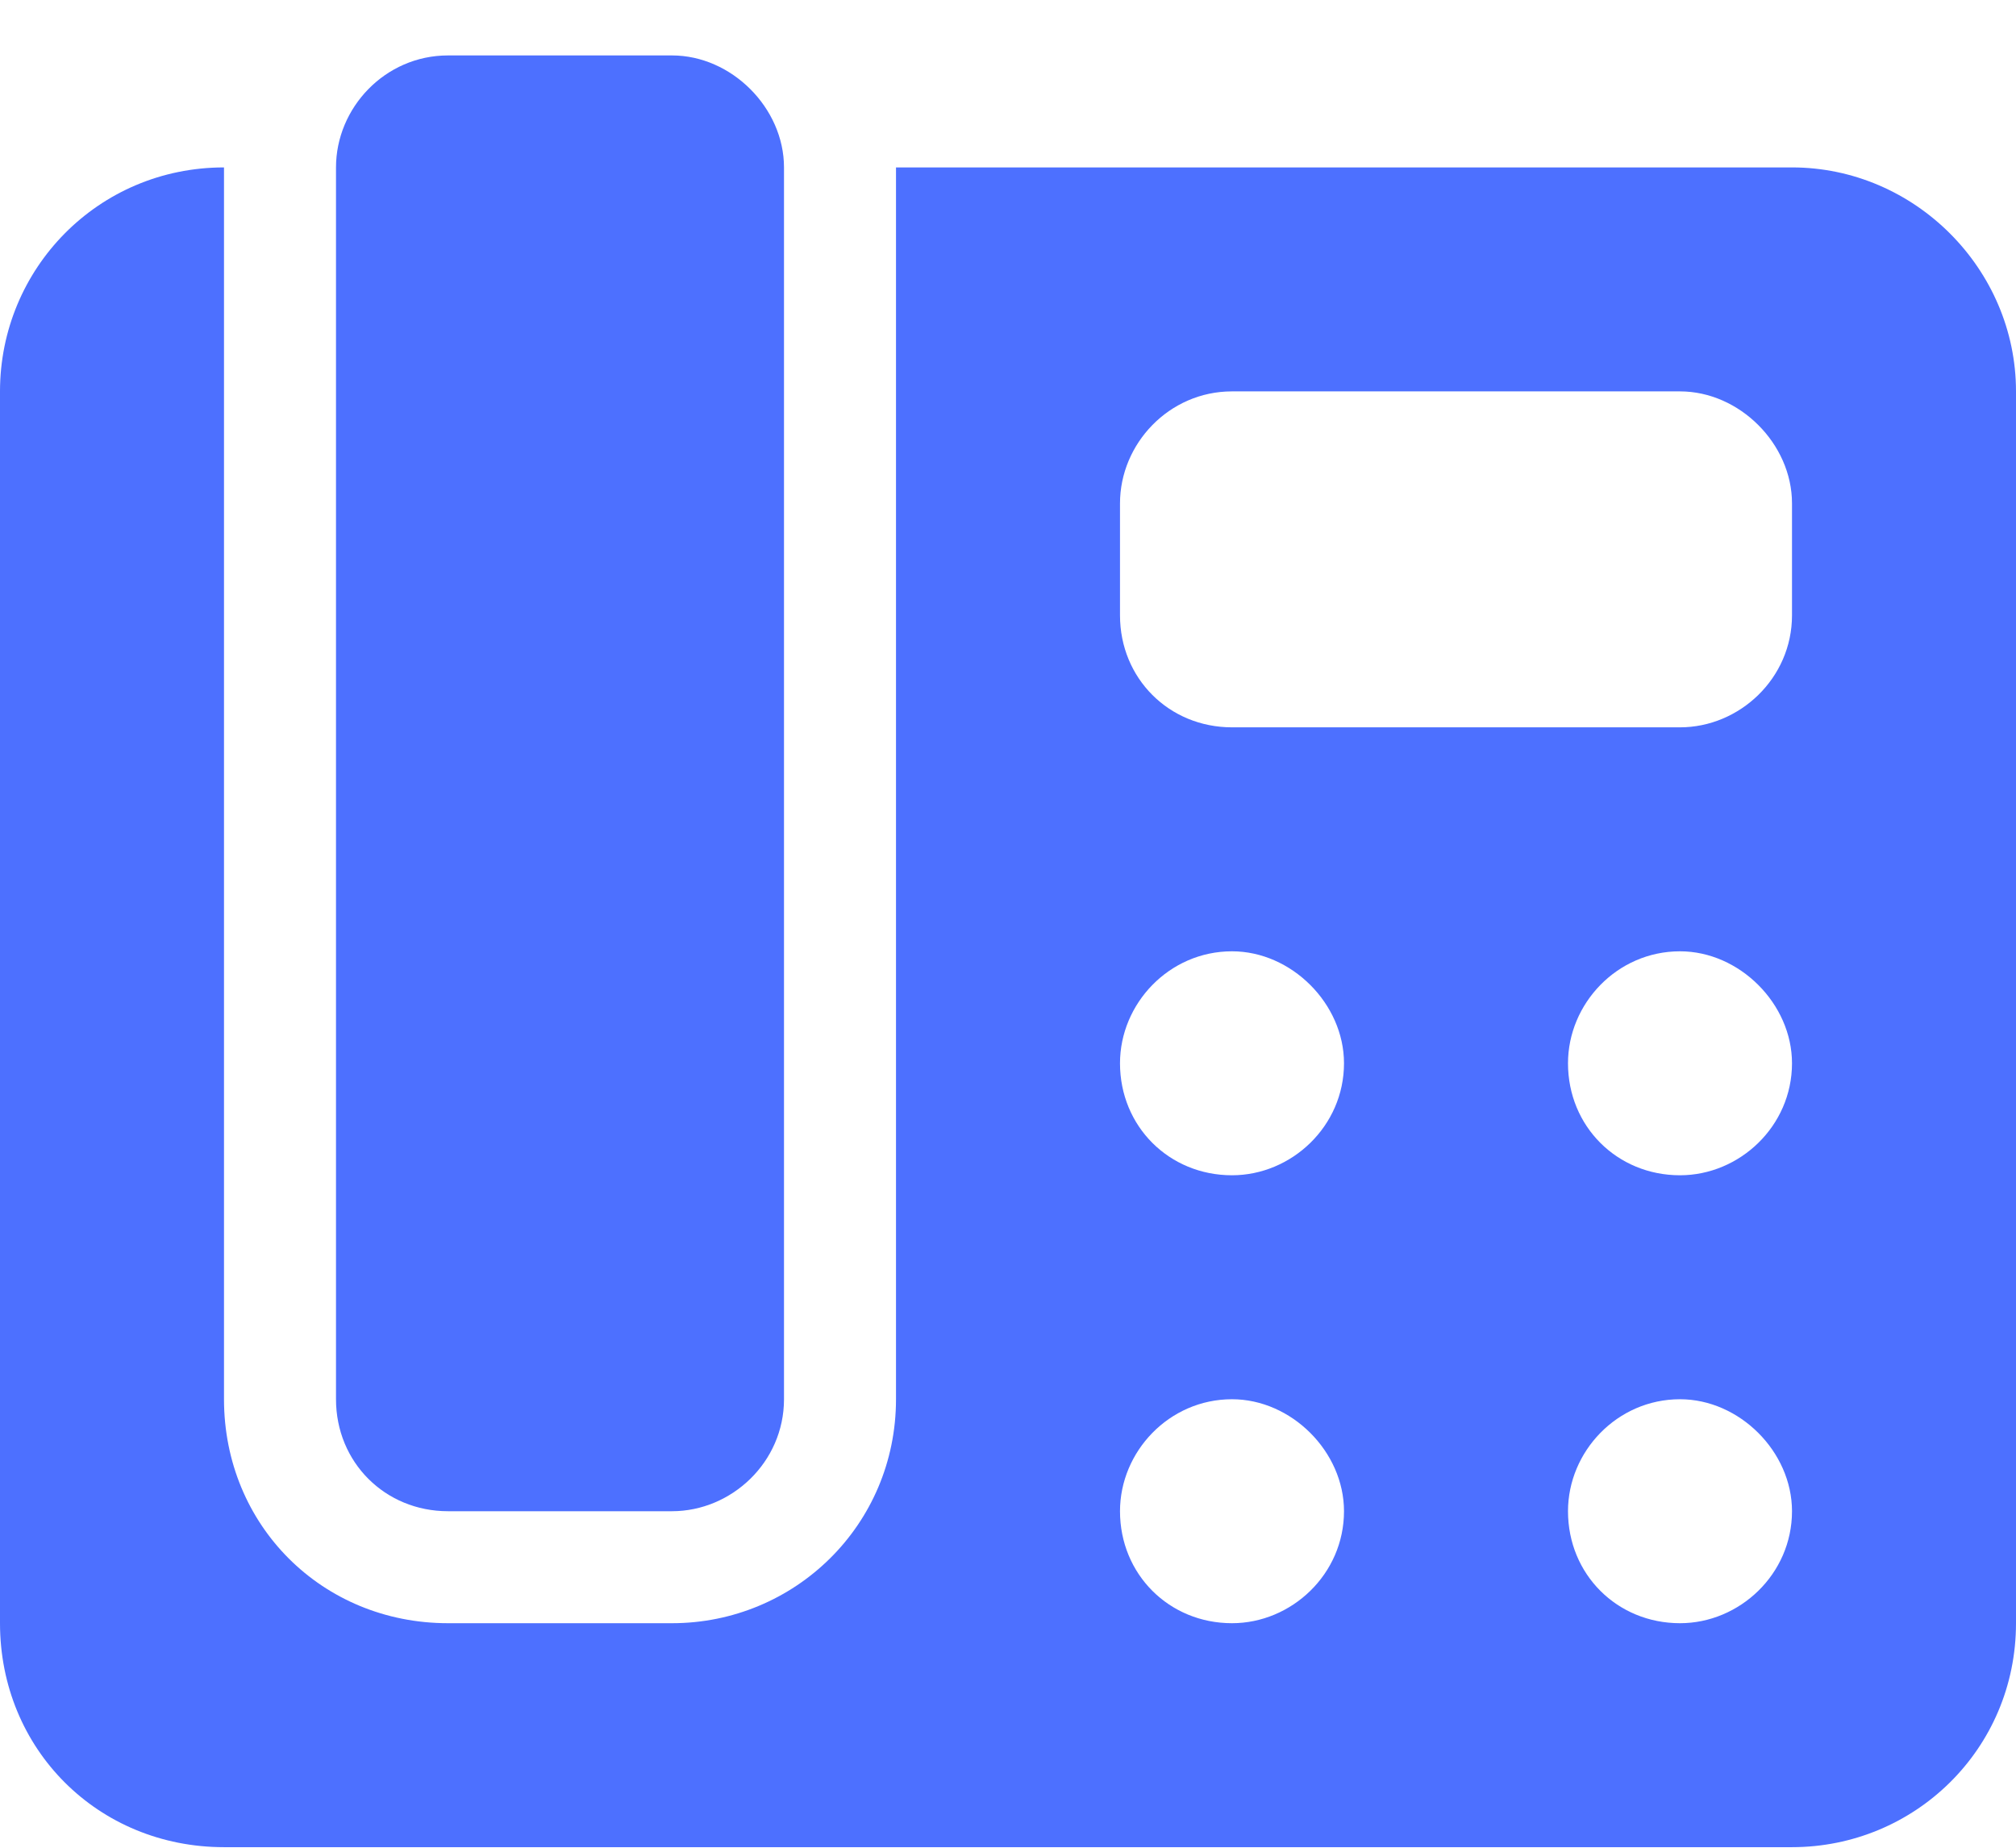 <svg xmlns="http://www.w3.org/2000/svg" width="36" height="33" viewBox="0 0 36 33" fill="none"><path d="M8 0.99H12C13.062 0.99 14 1.927 14 2.99V24.99C14 26.115 13.062 26.99 12 26.99H8C6.875 26.99 6 26.115 6 24.99V2.99C6 1.927 6.875 0.99 8 0.99ZM4 2.99V24.99C4 27.24 5.75 28.99 8 28.99H12C14.188 28.99 16 27.24 16 24.99V2.99H32C34.188 2.99 36 4.802 36 6.99V28.99C36 31.24 34.188 32.99 32 32.99H4C1.75 32.99 0 31.24 0 28.99V6.99C0 4.802 1.75 2.99 4 2.99ZM20 8.99V10.99C20 12.115 20.875 12.99 22 12.99H30C31.062 12.99 32 12.115 32 10.99V8.99C32 7.927 31.062 6.99 30 6.99H22C20.875 6.99 20 7.927 20 8.99ZM22 20.99C23.062 20.99 24 20.115 24 18.99C24 17.927 23.062 16.99 22 16.99C20.875 16.99 20 17.927 20 18.99C20 20.115 20.875 20.99 22 20.99ZM32 18.99C32 17.927 31.062 16.99 30 16.99C28.875 16.99 28 17.927 28 18.99C28 20.115 28.875 20.99 30 20.99C31.062 20.99 32 20.115 32 18.99ZM30 28.99C31.062 28.99 32 28.115 32 26.99C32 25.927 31.062 24.99 30 24.99C28.875 24.99 28 25.927 28 26.99C28 28.115 28.875 28.99 30 28.99ZM24 26.99C24 25.927 23.062 24.99 22 24.99C20.875 24.99 20 25.927 20 26.99C20 28.115 20.875 28.99 22 28.99C23.062 28.99 24 28.115 24 26.99Z" fill="#4D70FF"></path></svg>